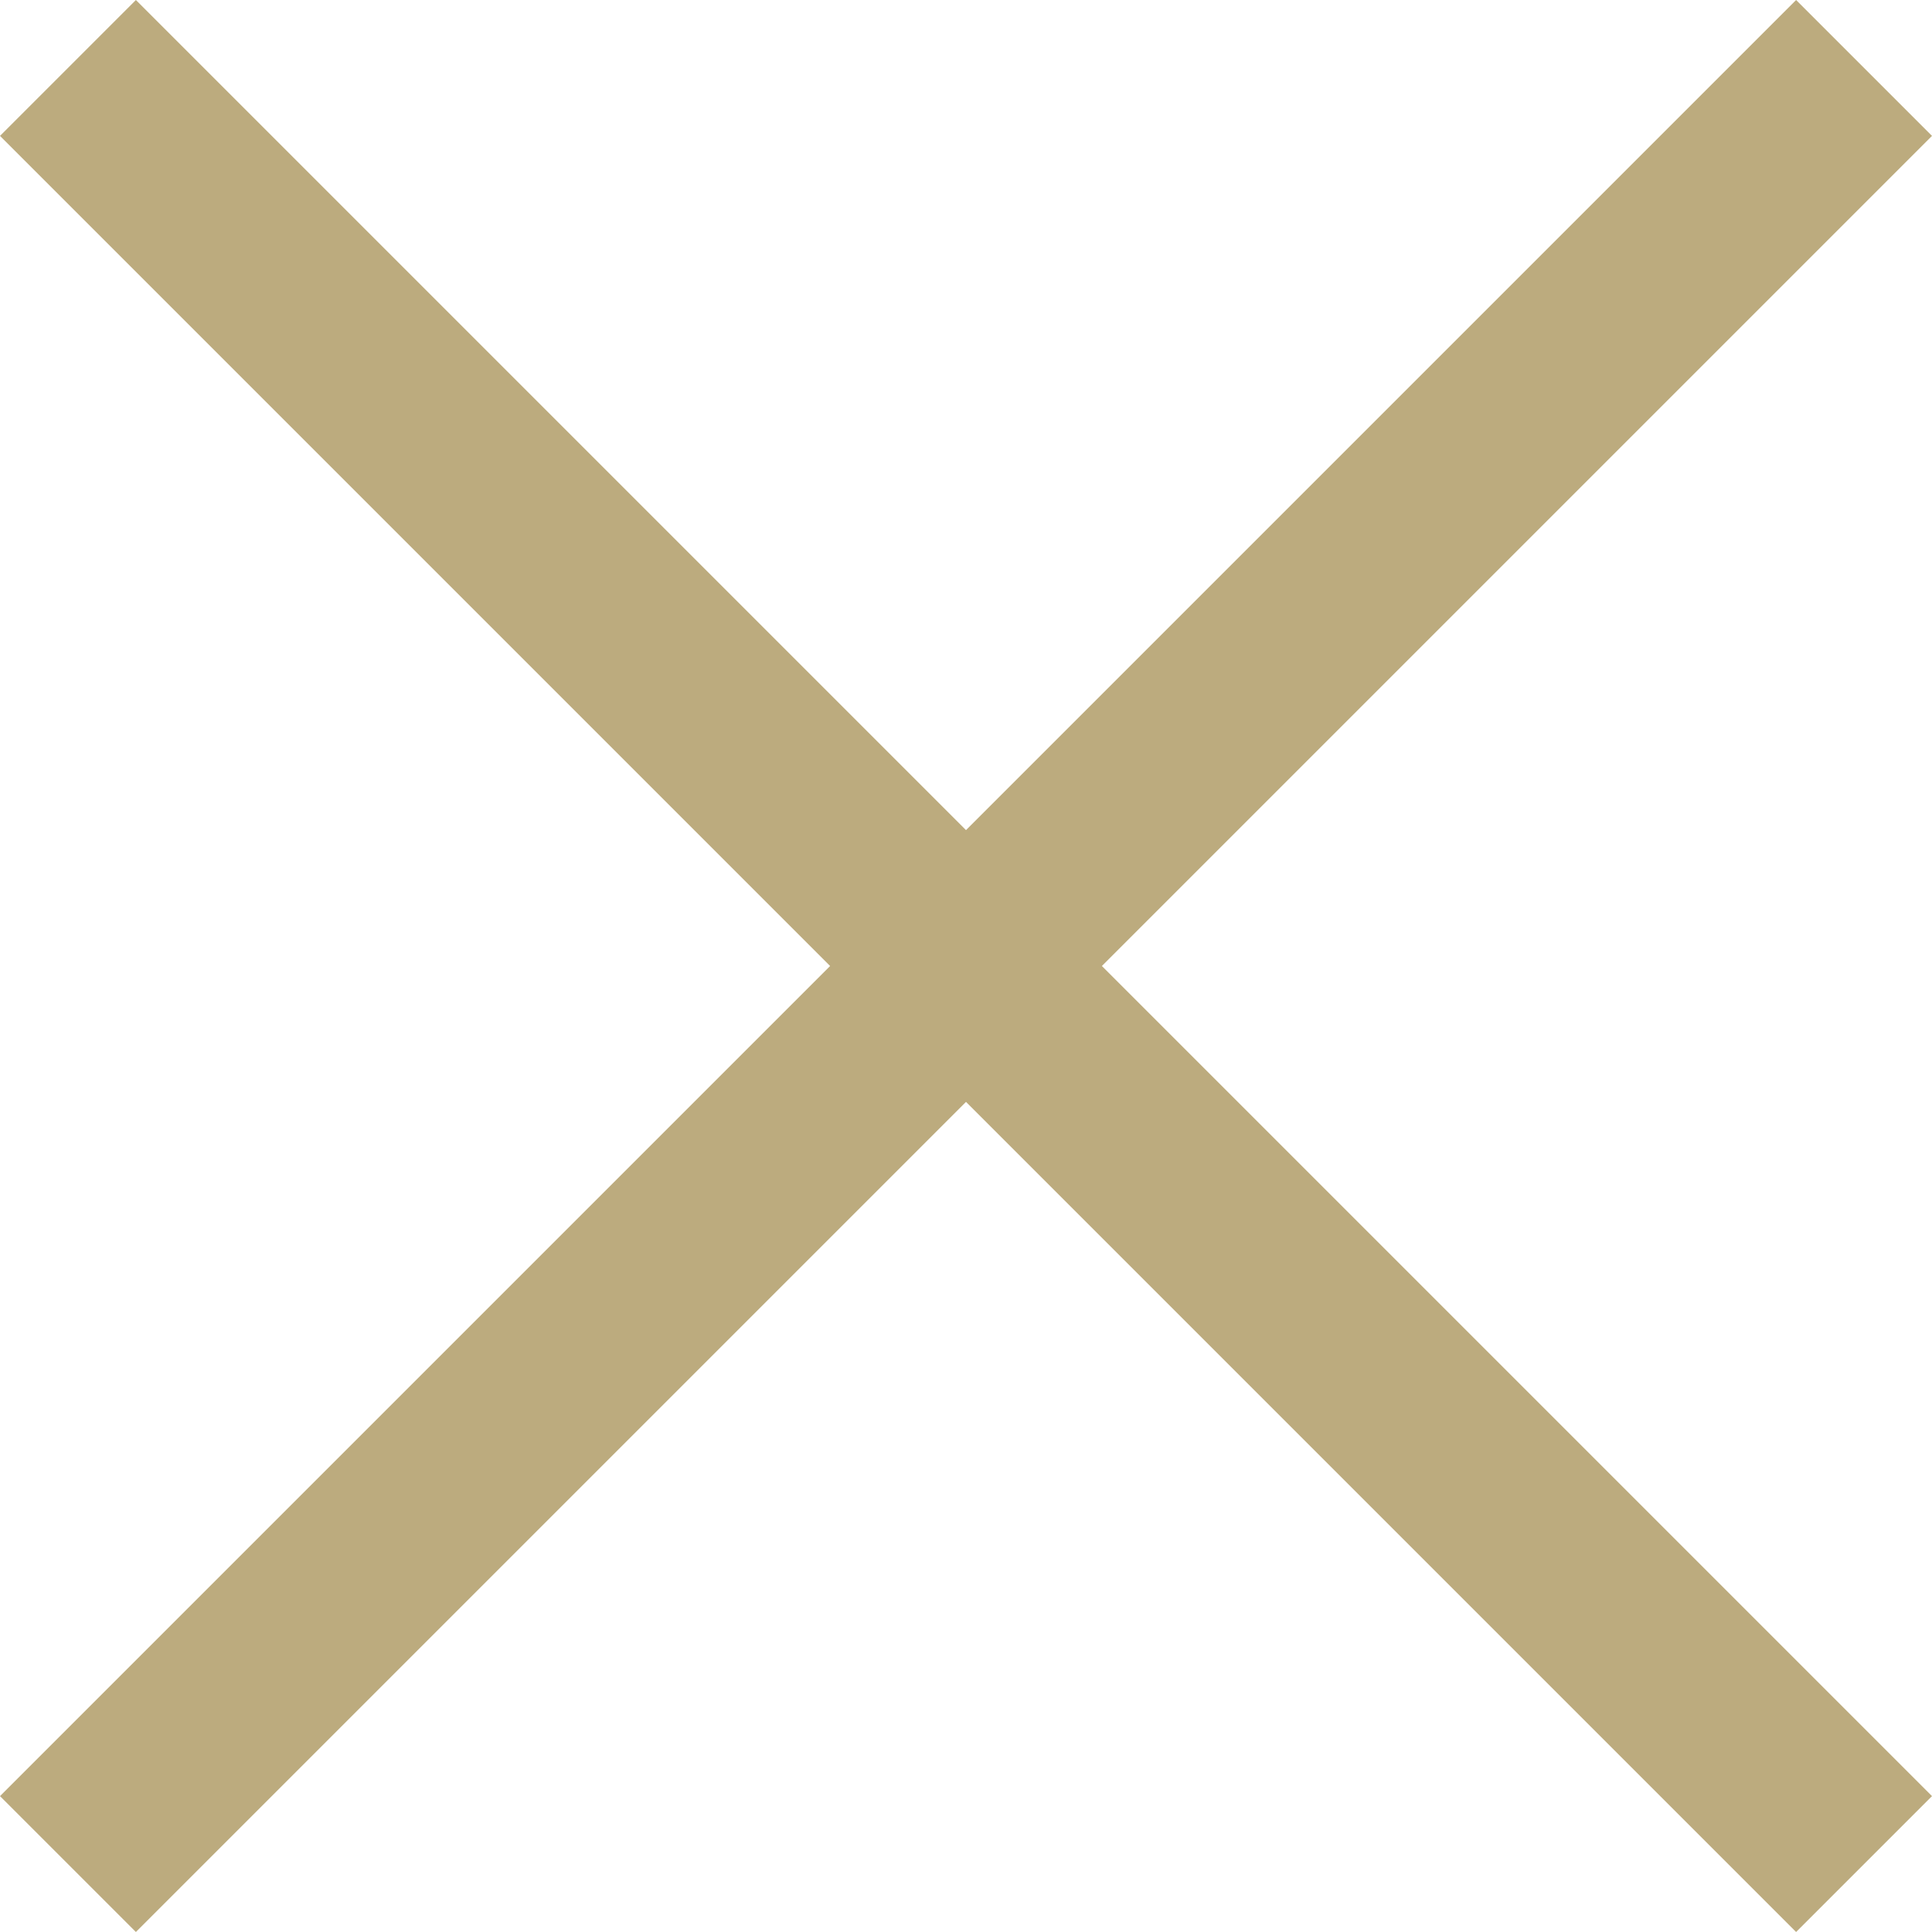 <svg width="32" height="32" viewBox="0 0 32 32" fill="none" xmlns="http://www.w3.org/2000/svg">
<path d="M2.251 0L0 2.251L13.749 16L0 29.749L2.251 32L16 18.251L29.749 32L32 29.749L18.251 16L32 2.251L29.749 0L16 13.749L2.251 0Z" fill="#BCAB7E"/>
</svg>
